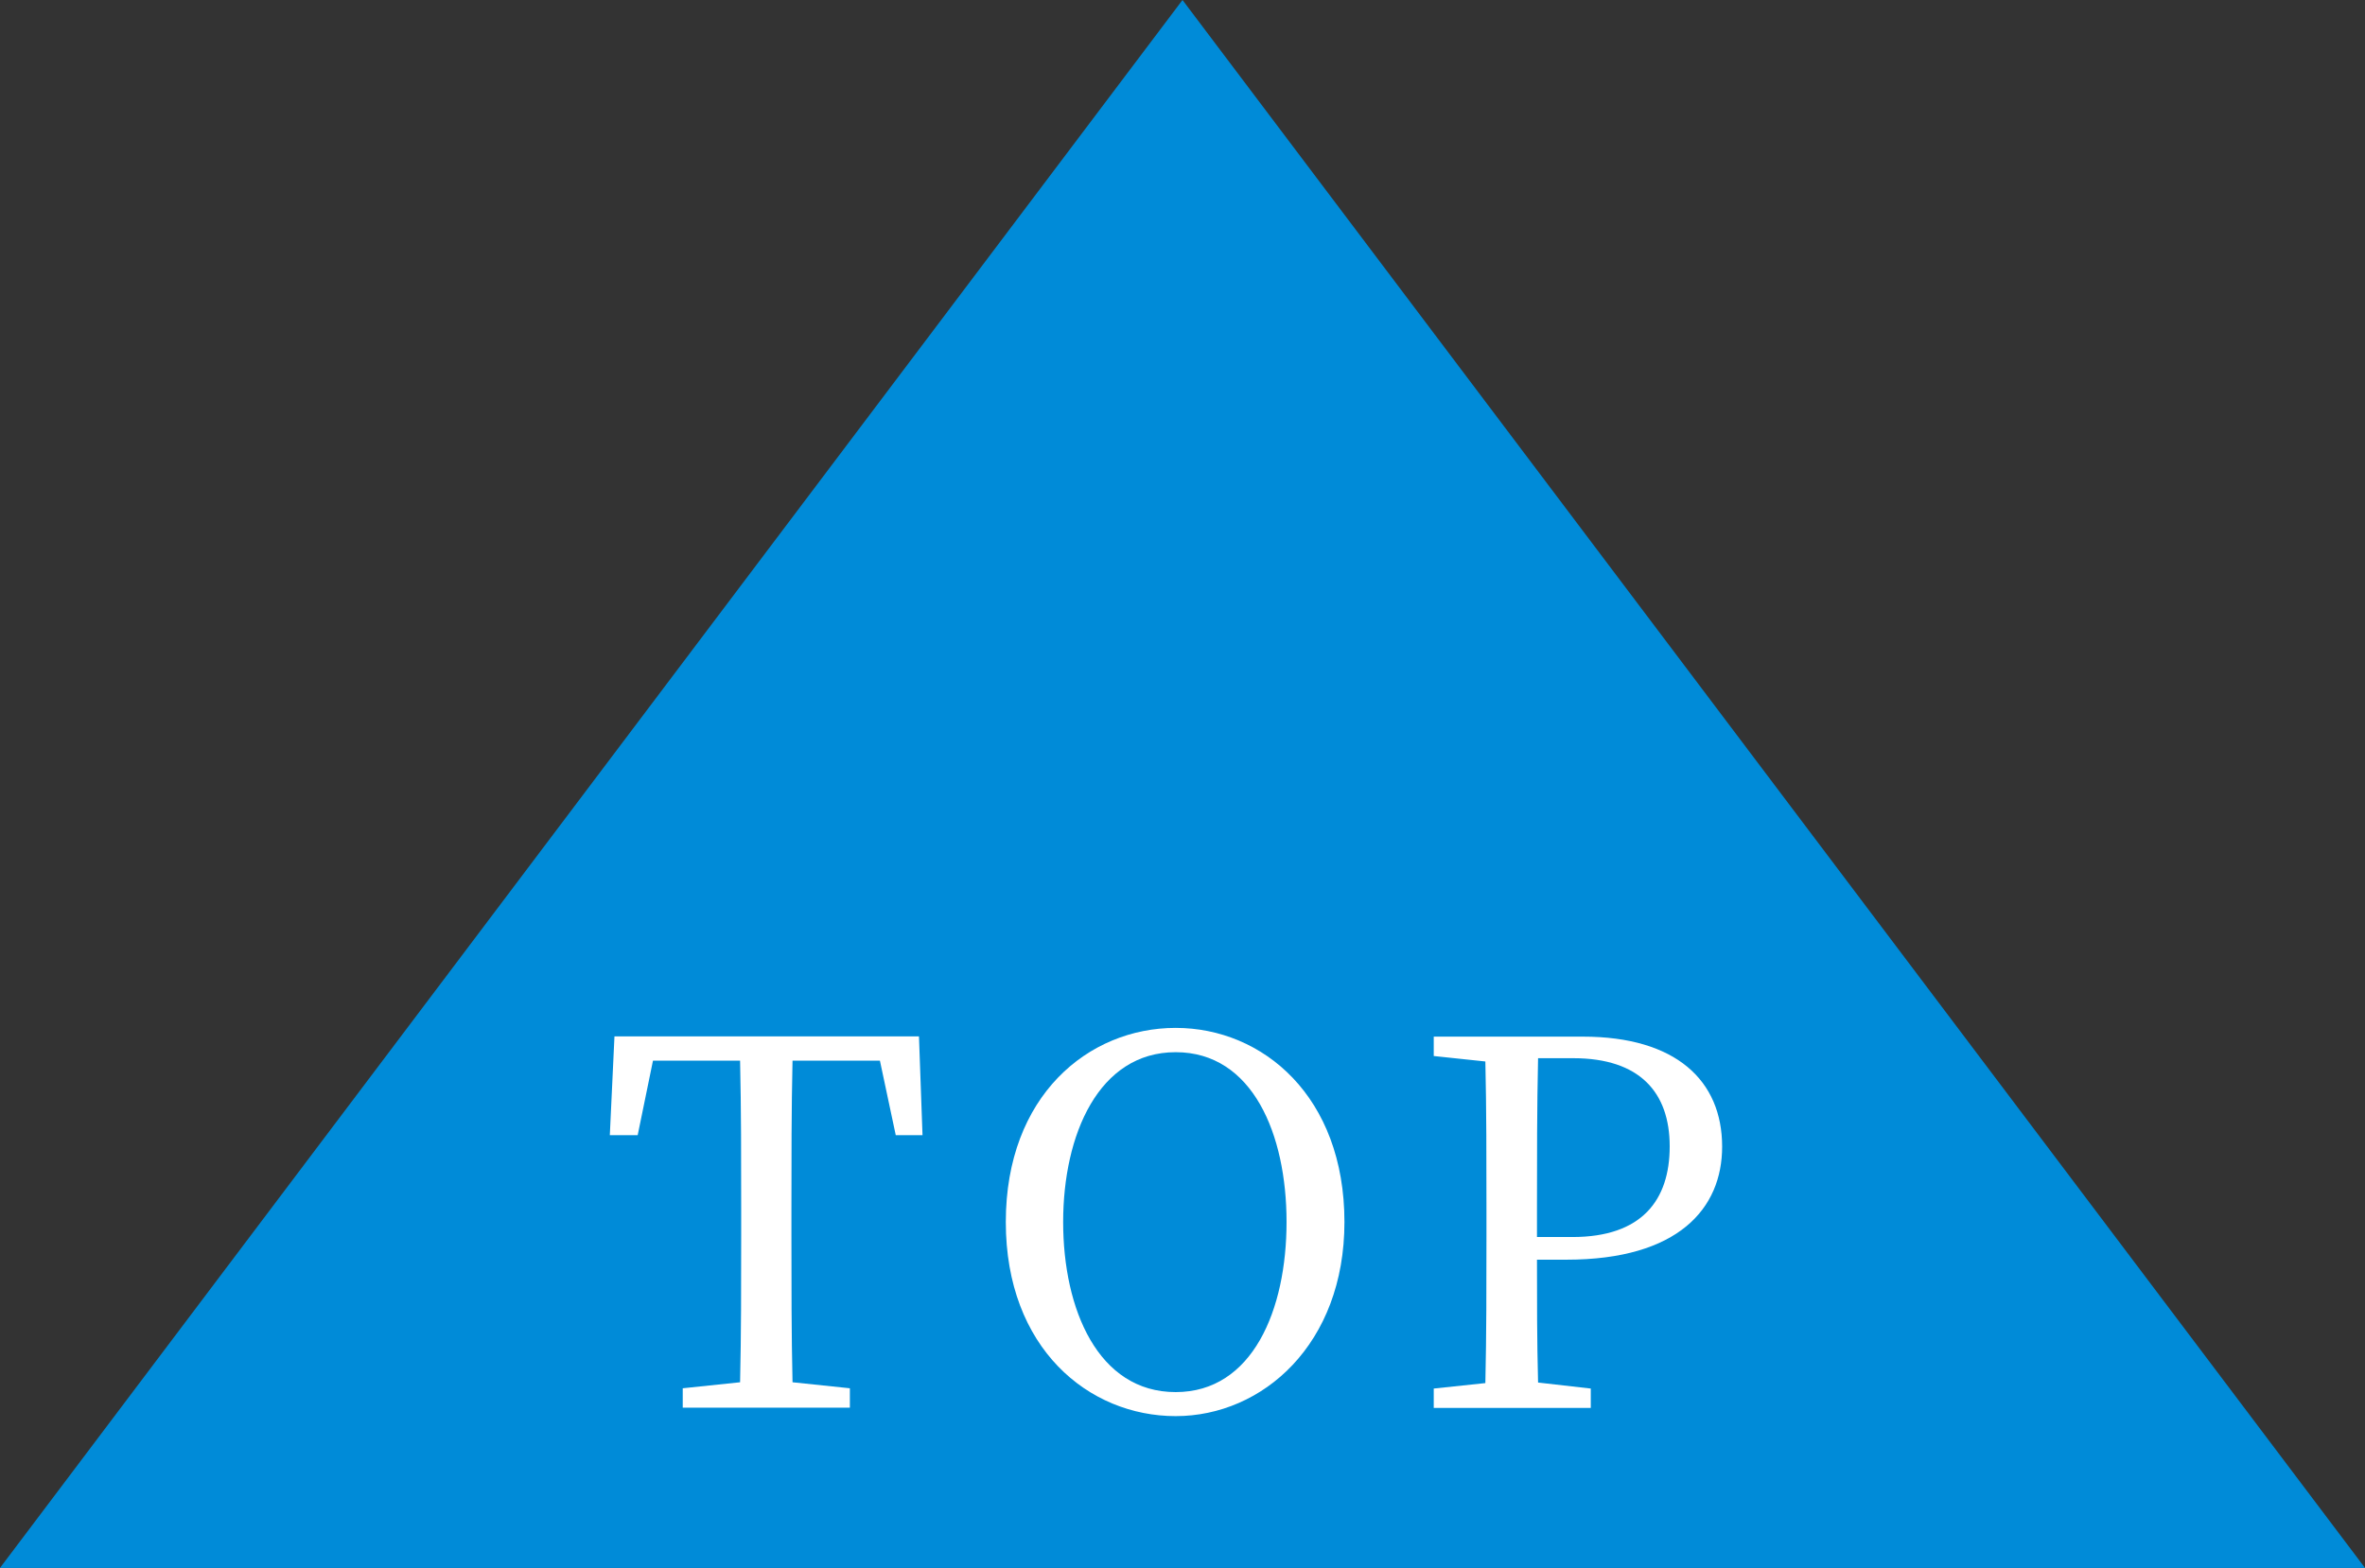 <?xml version="1.0" encoding="UTF-8"?><svg id="_レイヤー_2" xmlns="http://www.w3.org/2000/svg" viewBox="0 0 86.6 57.43"><rect x="0" y="0" width="86.6" height="57.43" fill="#333333" stroke="none"/><defs><style>.cls-1{fill:#fff;}.cls-1,.cls-2{stroke-width:0px;}.cls-2{fill:#008bd8;}</style></defs><g id="_レイヤー_1-2"><polygon class="cls-2" points="43.3 0 0 57.43 86.6 57.43 43.3 0"/><path class="cls-1" d="m29.02,38.85c-.04,1.78-.04,3.6-.04,5.42v1c0,1.78,0,3.58.04,5.36l2.1.22v.71h-6.12v-.71l2.1-.22c.04-1.76.04-3.54.04-5.36v-1c0-1.82,0-3.64-.04-5.42h-3.19l-.56,2.73h-1.02l.17-3.62h11.15l.13,3.62h-.98l-.58-2.73h-3.19Z"/><path class="cls-1" d="m49.23,44.76c0,4.47-2.99,7.11-6.18,7.11s-6.22-2.49-6.22-7.11,3.02-7.11,6.22-7.11,6.18,2.52,6.18,7.11Zm-6.18,6.23c2.82,0,4.06-3.02,4.06-6.23s-1.24-6.22-4.06-6.22-4.12,3.02-4.12,6.22,1.28,6.23,4.12,6.23Z"/><path class="cls-1" d="m56.28,46.13c0,1.5,0,2.97.04,4.51l1.93.22v.71h-5.75v-.71l1.89-.2c.04-1.78.04-3.56.04-5.38v-1c0-1.82,0-3.62-.04-5.4l-1.89-.2v-.71h5.46c3.41,0,5.1,1.61,5.1,4.03,0,2.26-1.6,4.14-5.7,4.14h-1.08Zm.04-7.37c-.04,1.8-.04,3.66-.04,5.51v1.04h1.3c2.54,0,3.56-1.35,3.56-3.32s-1.09-3.23-3.53-3.23h-1.3Z"/></g></svg>